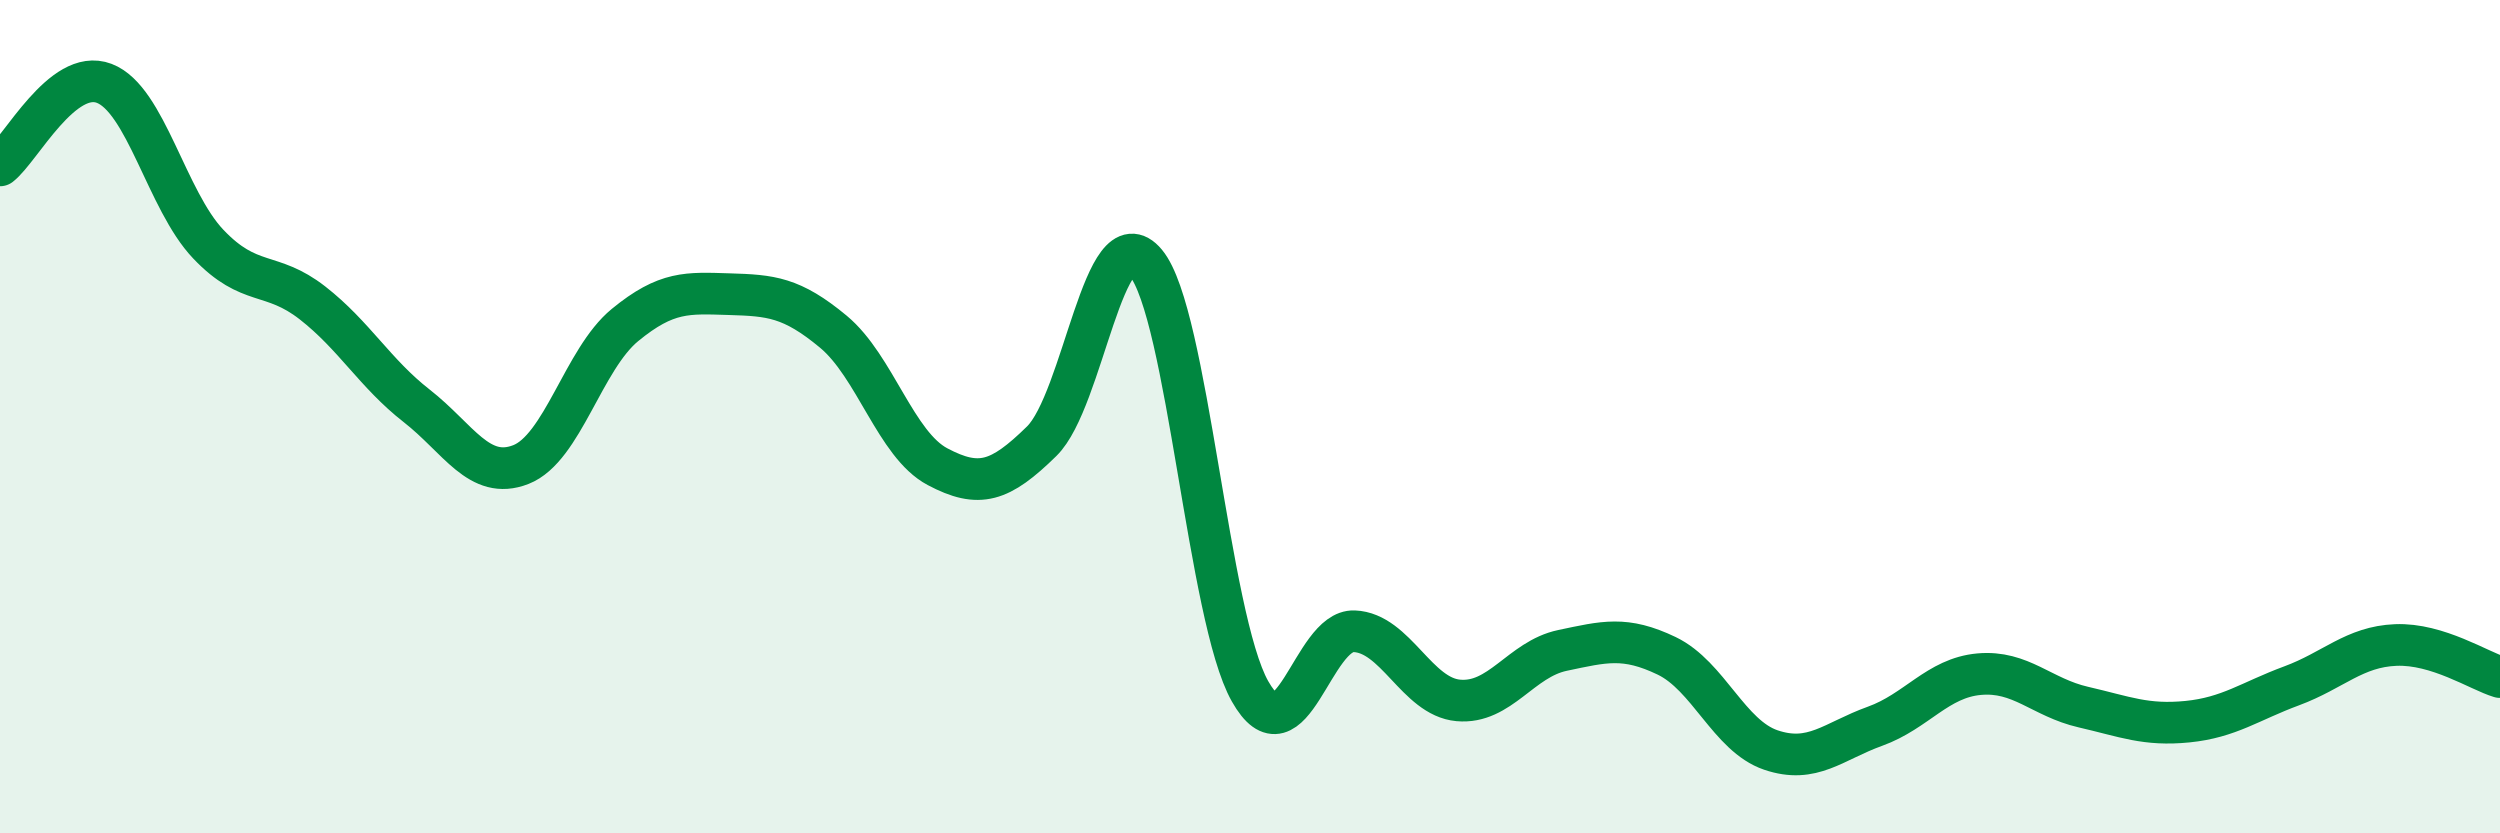 
    <svg width="60" height="20" viewBox="0 0 60 20" xmlns="http://www.w3.org/2000/svg">
      <path
        d="M 0,3.97 C 0.5,3.58 1.5,1.62 2.5,2 C 3.5,2.38 4,4.81 5,5.86 C 6,6.91 6.5,6.49 7.5,7.27 C 8.5,8.05 9,8.96 10,9.74 C 11,10.52 11.5,11.54 12.5,11.15 C 13.5,10.76 14,8.62 15,7.8 C 16,6.98 16.5,7.03 17.5,7.06 C 18.5,7.09 19,7.13 20,7.96 C 21,8.79 21.5,10.67 22.5,11.2 C 23.5,11.73 24,11.57 25,10.59 C 26,9.61 26.5,5.11 27.5,6.31 C 28.5,7.51 29,14.82 30,16.59 C 31,18.36 31.5,15.11 32.5,15.15 C 33.5,15.19 34,16.72 35,16.81 C 36,16.9 36.5,15.82 37.5,15.61 C 38.5,15.4 39,15.26 40,15.74 C 41,16.22 41.5,17.66 42.5,18 C 43.5,18.34 44,17.79 45,17.43 C 46,17.07 46.5,16.27 47.5,16.18 C 48.5,16.09 49,16.74 50,16.97 C 51,17.2 51.5,17.42 52.5,17.32 C 53.5,17.22 54,16.83 55,16.46 C 56,16.09 56.5,15.52 57.5,15.48 C 58.5,15.44 59.5,16.1 60,16.25L60 20L0 20Z"
        fill="#008740"
        opacity="0.1"
        stroke-linecap="round"
        stroke-linejoin="round"
      />
      <path
        d="M 0,3.97 C 0.5,3.58 1.5,1.62 2.5,2 C 3.5,2.38 4,4.81 5,5.86 C 6,6.91 6.5,6.49 7.5,7.27 C 8.5,8.05 9,8.96 10,9.74 C 11,10.52 11.5,11.54 12.5,11.15 C 13.5,10.76 14,8.62 15,7.8 C 16,6.98 16.5,7.03 17.5,7.06 C 18.5,7.09 19,7.13 20,7.96 C 21,8.79 21.5,10.67 22.5,11.2 C 23.5,11.73 24,11.57 25,10.59 C 26,9.61 26.5,5.11 27.5,6.31 C 28.5,7.51 29,14.82 30,16.59 C 31,18.36 31.5,15.11 32.5,15.15 C 33.5,15.19 34,16.72 35,16.81 C 36,16.9 36.5,15.82 37.5,15.61 C 38.5,15.4 39,15.26 40,15.74 C 41,16.22 41.5,17.66 42.5,18 C 43.5,18.34 44,17.79 45,17.43 C 46,17.07 46.5,16.27 47.5,16.18 C 48.5,16.09 49,16.74 50,16.97 C 51,17.2 51.5,17.42 52.5,17.32 C 53.5,17.22 54,16.83 55,16.46 C 56,16.09 56.5,15.52 57.5,15.48 C 58.5,15.44 59.5,16.1 60,16.25"
        stroke="#008740"
        stroke-width="1"
        fill="none"
        stroke-linecap="round"
        stroke-linejoin="round"
      />
    </svg>
  